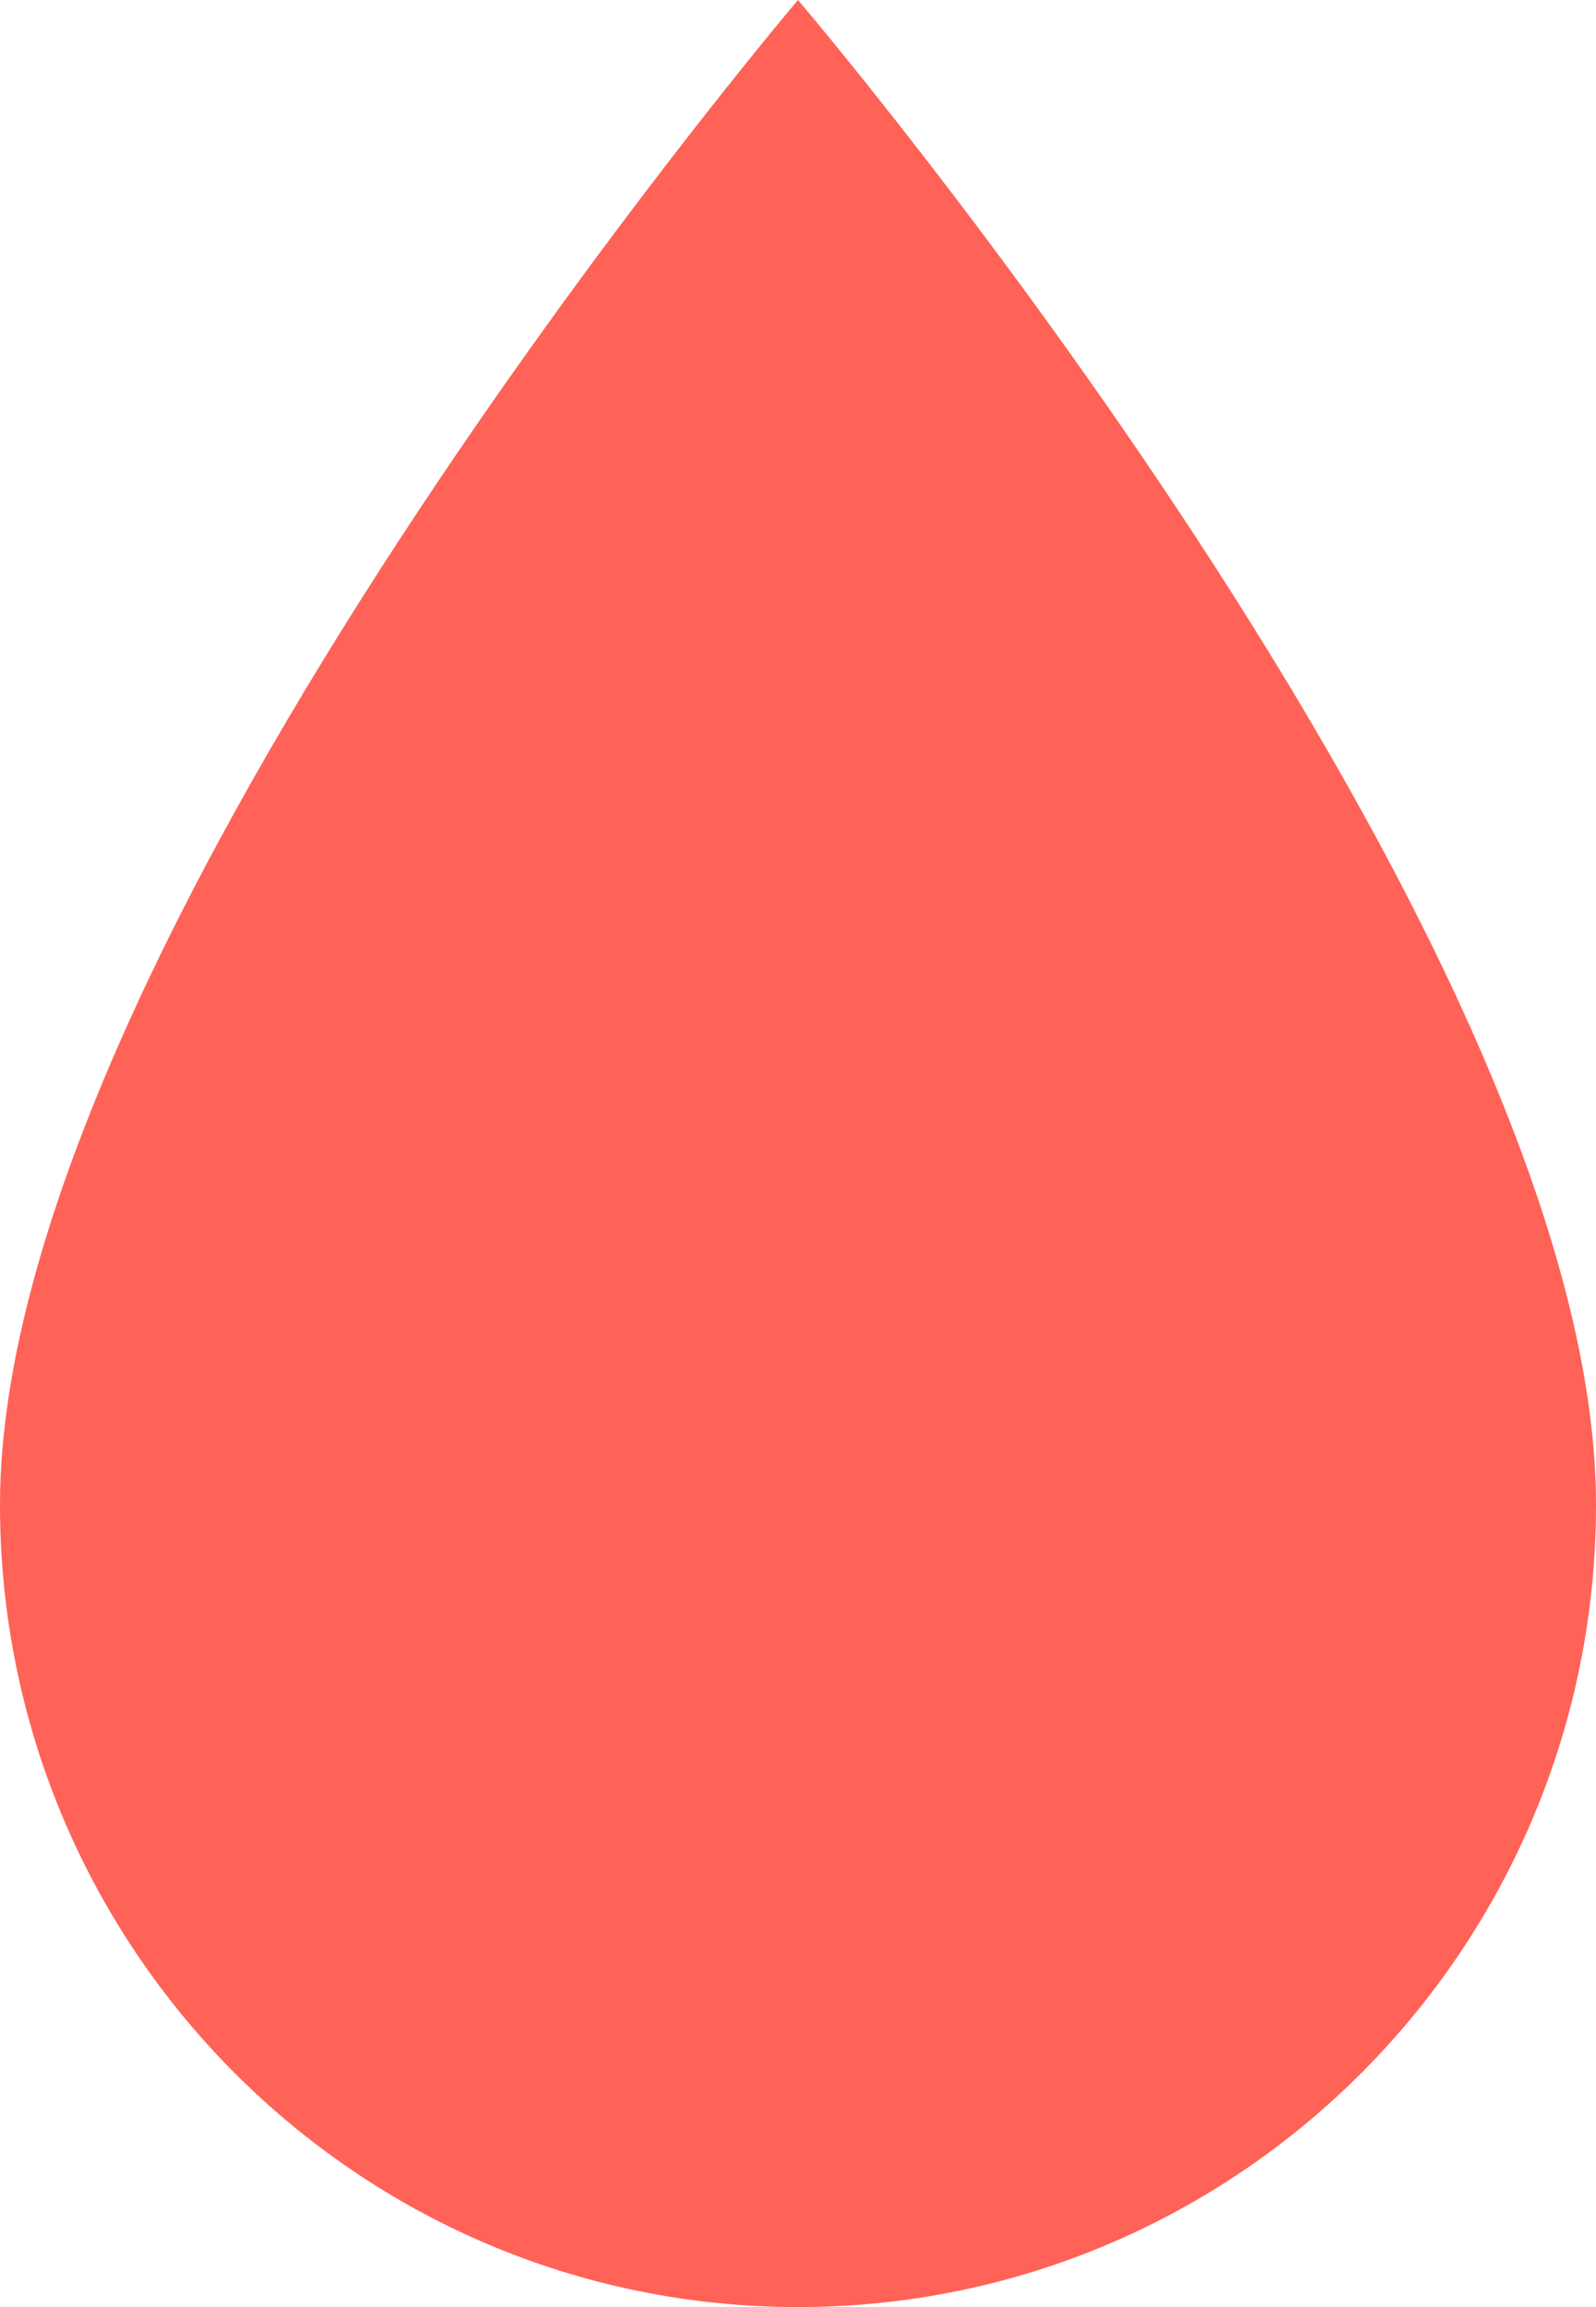 <?xml version="1.0" encoding="UTF-8"?>
<svg width="18px" height="26px" viewBox="0 0 18 26" version="1.1" xmlns="http://www.w3.org/2000/svg" xmlns:xlink="http://www.w3.org/1999/xlink">
    <!-- Generator: sketchtool 53 (72520) - https://sketchapp.com -->
    <title>446CCED8-41F2-402E-A1E3-8DC0C44E7A36</title>
    <desc>Created with sketchtool.</desc>
    <g id="Page-1" stroke="none" stroke-width="1" fill="none" fill-rule="evenodd">
        <g id="24_BloodTypes_00" transform="translate(-1150, -1974)" fill="#FF6257">
            <path d="M1159,1974 C1159,1974 1150,1984.586 1150,1990.958 C1150,1995.952 1154.029,2000 1159,2000 C1163.971,2000 1168,1995.952 1168,1990.958 C1168,1984.543 1159,1974 1159,1974" id="Fill-1-Copy-3"></path>
        </g>
    </g>
</svg>